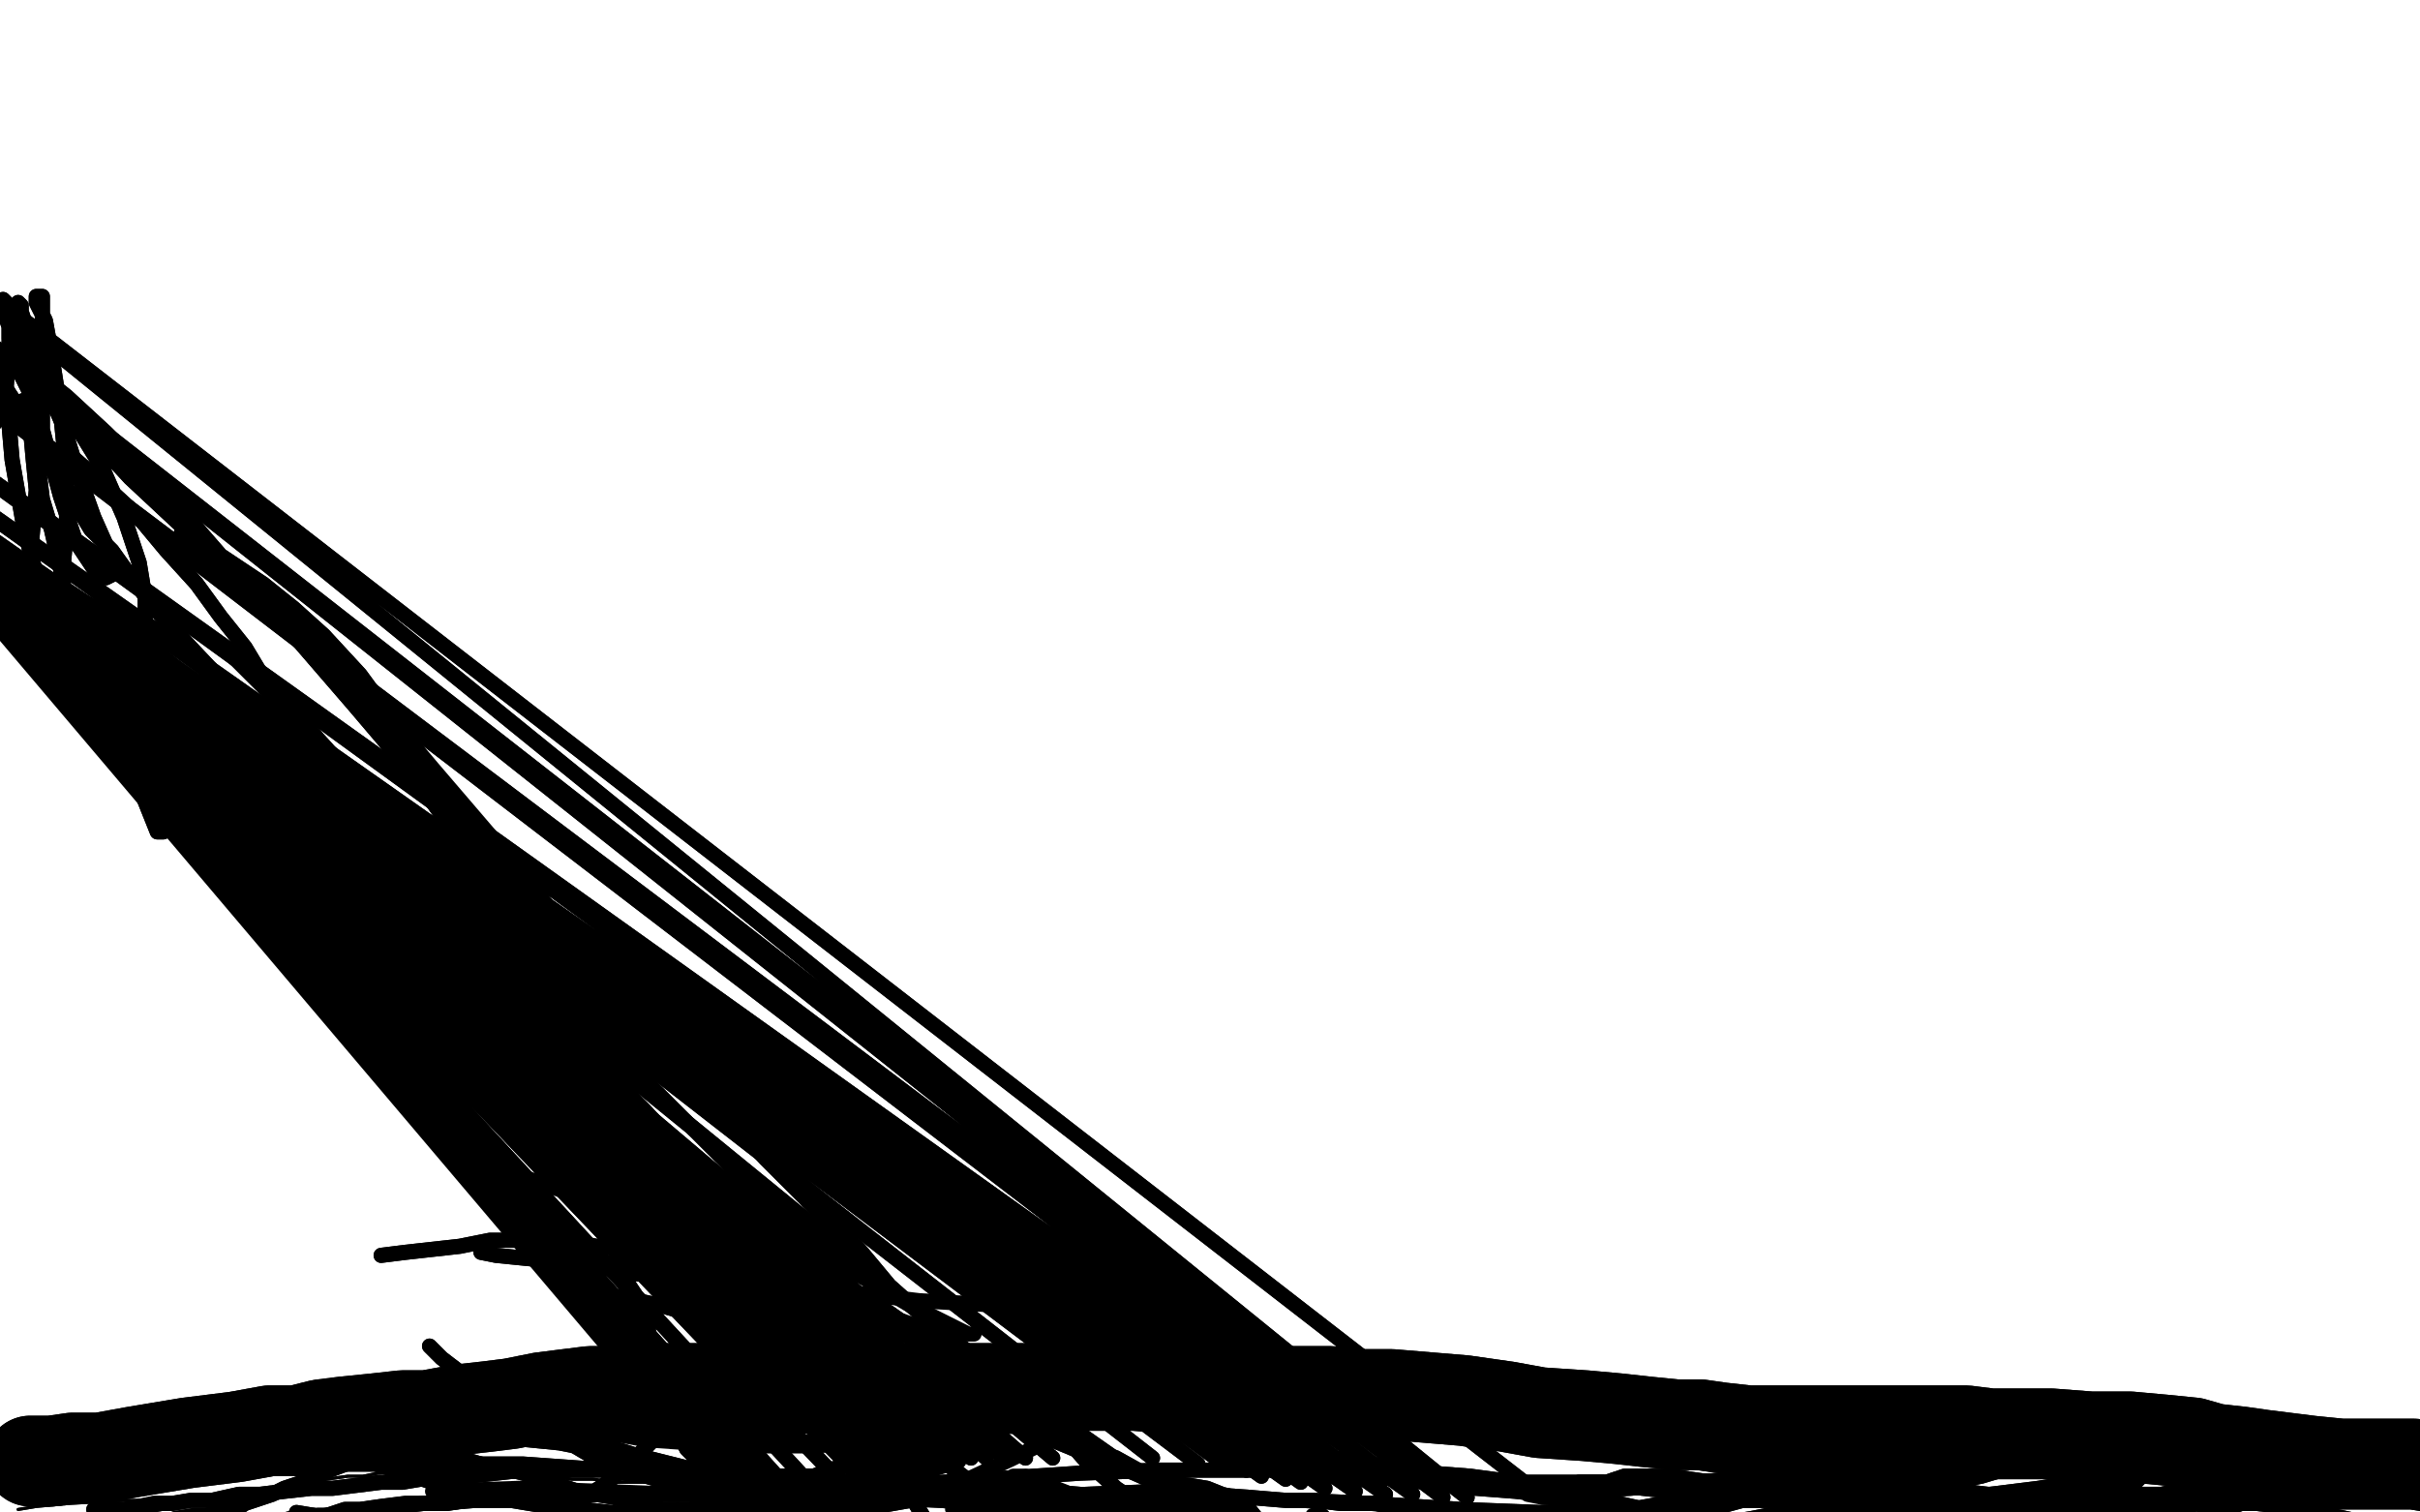 <?xml version="1.0" standalone="no"?>
<!DOCTYPE svg PUBLIC "-//W3C//DTD SVG 1.1//EN"
"http://www.w3.org/Graphics/SVG/1.1/DTD/svg11.dtd">

<svg width="800" height="500" version="1.1" xmlns="http://www.w3.org/2000/svg" xmlns:xlink="http://www.w3.org/1999/xlink" style="stroke-antialiasing: false"><desc>This SVG has been created on https://colorillo.com/</desc><rect x='0' y='0' width='800' height='500' style='fill: rgb(255,255,255); stroke-width:0' /><polyline points="10,483 17,483 17,483 24,482 24,482 33,482 33,482 44,480 44,480 62,477 62,477 78,475 78,475 89,473 89,473 98,473 106,471 114,470 124,469 133,468 141,468 152,466 161,465 169,464 179,462 187,461 195,460 205,460 211,459 219,459 226,459 233,459 240,459 246,459 251,459 257,459 262,459 268,459 274,459 281,459 287,459 294,459 302,459 309,459 318,459 331,459 341,459 352,458 364,458 375,458 388,459 400,460 411,460 420,460 430,460 440,460 448,461 460,461 472,462 484,463 498,465 509,467 524,468 535,469 544,470 554,471 562,471 569,472 578,473 585,473 593,473 602,473 609,473 617,473 626,473 634,473 641,473 650,473 658,474 667,474 678,474 691,475 704,475 715,476 725,477 732,479 741,480 748,481 756,482 764,483 774,484 781,484 789,484 798,484 804,485 811,486 816,486 823,487 829,488" style="fill: none; stroke: #000000; stroke-width: 30; stroke-linejoin: round; stroke-linecap: round; stroke-antialiasing: false; stroke-antialias: 0; opacity: 1.0"/>
<polyline points="10,483 17,483 17,483 24,482 24,482 33,482 33,482 44,480 44,480 62,477 62,477 78,475 78,475 89,473 98,473 106,471 114,470 124,469 133,468 141,468 152,466 161,465 169,464 179,462 187,461 195,460 205,460 211,459 219,459 226,459 233,459 240,459 246,459 251,459 257,459 262,459 268,459 274,459 281,459 287,459 294,459 302,459 309,459 318,459 331,459 341,459 352,458 364,458 375,458 388,459 400,460 411,460 420,460 430,460 440,460 448,461 460,461 472,462 484,463 498,465 509,467 524,468 535,469 544,470 554,471 562,471 569,472 578,473 585,473 593,473 602,473 609,473 617,473 626,473 634,473 641,473 650,473 658,474 667,474 678,474 691,475 704,475 715,476 725,477 732,479 741,480 748,481 756,482 764,483 774,484 781,484 789,484 798,484 804,485 811,486 816,486 823,487 829,488 834,490 838,490 839,490" style="fill: none; stroke: #000000; stroke-width: 30; stroke-linejoin: round; stroke-linecap: round; stroke-antialiasing: false; stroke-antialias: 0; opacity: 1.0"/>
<polyline points="6,499 12,498 12,498 23,497 23,497 41,496 41,496 58,496 58,496 73,494 73,494 84,493 84,493 94,492 94,492 102,490 108,489 115,488 120,488 125,487 132,486 139,486 147,486 154,486 160,486 165,486 171,487 177,488 182,488 189,489 196,489 203,490 211,490 219,490 228,490 238,490 249,490 259,490 272,490 285,491 299,492 315,492 330,493 343,494 357,495 371,497 383,499 395,501 408,503 422,505 438,508 451,510 463,510 473,511 479,512 484,512 488,511 492,510 496,509 499,508 505,507 510,507 518,506 524,506 529,506 535,505 540,505 547,504 555,503 567,503 580,503 593,505 604,506 613,507 622,507 627,508 632,508 635,508" style="fill: none; stroke: #000000; stroke-width: 1; stroke-linejoin: round; stroke-linecap: round; stroke-antialiasing: false; stroke-antialias: 0; opacity: 1.0"/>
<polyline points="6,499 12,498 12,498 23,497 23,497 41,496 41,496 58,496 58,496 73,494 73,494 84,493 84,493 94,492 102,490 108,489 115,488 120,488 125,487 132,486 139,486 147,486 154,486 160,486 165,486 171,487 177,488 182,488 189,489 196,489 203,490 211,490 219,490 228,490 238,490 249,490 259,490 272,490 285,491 299,492 315,492 330,493 343,494 357,495 371,497 383,499 395,501 408,503 422,505 438,508 451,510 463,510 473,511 479,512 484,512 488,511 492,510 496,509 499,508 505,507 510,507 518,506 524,506 529,506 535,505 540,505 547,504 555,503 567,503 580,503 593,505 604,506 613,507 622,507 627,508 632,508 635,508" style="fill: none; stroke: #000000; stroke-width: 1; stroke-linejoin: round; stroke-linecap: round; stroke-antialiasing: false; stroke-antialias: 0; opacity: 1.0"/>
<polyline points="104,484 118,484 118,484 143,484 143,484 173,484 173,484 201,486 201,486 225,487 225,487 248,488 248,488 266,488 266,488 283,490 300,491 314,493 331,495 349,497 366,500 380,503 391,505 397,506 400,506 402,506 403,506 402,506 399,506 393,505 384,503 363,499 335,496 308,494 287,492 267,490 254,489 247,488 243,488 240,488 238,490 237,490 238,491 239,492 246,492 267,492 297,491 327,489 357,487 383,486 408,486 432,486 452,488 471,490 488,492 501,493 510,494 515,494 518,494 520,495 521,495 522,495" style="fill: none; stroke: #000000; stroke-width: 5; stroke-linejoin: round; stroke-linecap: round; stroke-antialiasing: false; stroke-antialias: 0; opacity: 1.0"/>
<polyline points="104,484 118,484 118,484 143,484 143,484 173,484 173,484 201,486 201,486 225,487 225,487 248,488 248,488 266,488 283,490 300,491 314,493 331,495 349,497 366,500 380,503 391,505 397,506 400,506 402,506 403,506 402,506 399,506 393,505 384,503 363,499 335,496 308,494 287,492 267,490 254,489 247,488 243,488 240,488 238,490 237,490 238,491 239,492 246,492 267,492 297,491 327,489 357,487 383,486 408,486 432,486 452,488 471,490 488,492 501,493 510,494 515,494 518,494 520,495 521,495 522,495 520,495 518,495 516,495 510,495 505,494" style="fill: none; stroke: #000000; stroke-width: 5; stroke-linejoin: round; stroke-linecap: round; stroke-antialiasing: false; stroke-antialias: 0; opacity: 1.0"/>
<polyline points="214,488 234,491 234,491 262,494 262,494 290,495 290,495 311,496 311,496 333,498 333,498 357,499 357,499 380,501 380,501 401,502 423,503 441,505 458,506 477,507 492,509 505,509 518,510 529,510 544,513 565,516 587,519 610,523 635,526" style="fill: none; stroke: #000000; stroke-width: 5; stroke-linejoin: round; stroke-linecap: round; stroke-antialiasing: false; stroke-antialias: 0; opacity: 1.0"/>
<polyline points="214,488 234,491 234,491 262,494 262,494 290,495 290,495 311,496 311,496 333,498 333,498 357,499 357,499 380,501 401,502 423,503 441,505 458,506 477,507 492,509 505,509 518,510 529,510 544,513 565,516 587,519 610,523 635,526 658,531 686,535 689,535" style="fill: none; stroke: #000000; stroke-width: 5; stroke-linejoin: round; stroke-linecap: round; stroke-antialiasing: false; stroke-antialias: 0; opacity: 1.0"/>
<polyline points="315,499 334,496 334,496 359,494 359,494 383,493 383,493 399,494 399,494 413,495 413,495 425,496 425,496 435,496 435,496 443,497 449,497 455,497 459,498 464,499 469,499 475,500 482,501 488,501 495,501 503,502 510,503 518,504 529,505 542,507 552,508 561,509 568,509 575,509 582,509 589,509 595,509 602,509 606,509 610,509 615,510 619,510 624,511 630,512 634,514 639,515 646,516 651,516 658,517 666,517 674,517 681,517 690,516 697,515 709,513 722,511 734,510 742,509 748,508 753,508 760,508 770,509 776,509" style="fill: none; stroke: #000000; stroke-width: 5; stroke-linejoin: round; stroke-linecap: round; stroke-antialiasing: false; stroke-antialias: 0; opacity: 1.0"/>
<polyline points="315,499 334,496 334,496 359,494 359,494 383,493 383,493 399,494 399,494 413,495 413,495 425,496 425,496 435,496 443,497 449,497 455,497 459,498 464,499 469,499 475,500 482,501 488,501 495,501 503,502 510,503 518,504 529,505 542,507 552,508 561,509 568,509 575,509 582,509 589,509 595,509 602,509 606,509 610,509 615,510 619,510 624,511 630,512 634,514 639,515 646,516 651,516 658,517 666,517 674,517 681,517 690,516 697,515 709,513 722,511 734,510 742,509 748,508 753,508 760,508 770,509 776,509" style="fill: none; stroke: #000000; stroke-width: 5; stroke-linejoin: round; stroke-linecap: round; stroke-antialiasing: false; stroke-antialias: 0; opacity: 1.0"/>
<polyline points="430,496 453,497 453,497 483,499 483,499 509,500 509,500 525,499 525,499 539,499 539,499 550,497 550,497 559,497 559,497 569,496 578,496 587,496 598,495 607,496 618,496 630,496 645,497 662,497 678,497 696,497 712,497 728,497 746,497 762,499 780,503 798,508 814,513 827,516 834,518 839,520 841,520 843,520 844,520 846,520 847,519 848,518 850,518 851,517 853,517 855,516 858,516 864,516 869,515 877,514" style="fill: none; stroke: #000000; stroke-width: 5; stroke-linejoin: round; stroke-linecap: round; stroke-antialiasing: false; stroke-antialias: 0; opacity: 1.0"/>
<polyline points="430,496 453,497 453,497 483,499 483,499 509,500 509,500 525,499 525,499 539,499 539,499 550,497 550,497 559,497 569,496 578,496 587,496 598,495 607,496 618,496 630,496 645,497 662,497 678,497 696,497 712,497 728,497 746,497 762,499 780,503 798,508 814,513 827,516 834,518 839,520 841,520 843,520 844,520 846,520 847,519 848,518 850,518 851,517 853,517 855,516 858,516 864,516 869,515 877,514 886,514 895,513 907,512 926,512 943,512 967,511" style="fill: none; stroke: #000000; stroke-width: 5; stroke-linejoin: round; stroke-linecap: round; stroke-antialiasing: false; stroke-antialias: 0; opacity: 1.0"/>
<polyline points="609,485 592,484 592,484 566,482 566,482 542,481 542,481 527,479 527,479 510,477 510,477 492,475 492,475 475,472 475,472 456,469 443,467 429,466 418,464 407,462 398,462 387,462 375,462 362,464 347,466 330,470 313,475 300,479 290,482 281,484 274,486 269,488 264,488 262,489 259,490 257,490 255,490 253,490 251,490 250,490 249,490 247,490 246,490 245,491 244,491 242,492 241,492 240,492 238,493 238,494 236,494 235,494 234,496 232,496 231,497 230,498 229,499 227,499 225,499 223,499 221,499 219,499 216,498 209,497 203,495 191,493 182,490 173,487 165,485 159,484 152,482 145,482 137,481 131,481 124,482 117,483 109,486 100,490 94,492 90,494 84,496 81,497 78,499 72,500 68,501 64,501 58,502 55,503 52,503 49,503 46,503 43,503 40,503 38,503 37,503 35,503 33,503 32,503" style="fill: none; stroke: #000000; stroke-width: 5; stroke-linejoin: round; stroke-linecap: round; stroke-antialiasing: false; stroke-antialias: 0; opacity: 1.0"/>
<polyline points="609,485 592,484 592,484 566,482 566,482 542,481 542,481 527,479 527,479 510,477 510,477 492,475 492,475 475,472 456,469 443,467 429,466 418,464 407,462 398,462 387,462 375,462 362,464 347,466 330,470 313,475 300,479 290,482 281,484 274,486 269,488 264,488 262,489 259,490 257,490 255,490 253,490 251,490 250,490 249,490 247,490 246,490 245,491 244,491 242,492 241,492 240,492 238,493 238,494 236,494 235,494 234,496 232,496 231,497 230,498 229,499 227,499 225,499 223,499 221,499 219,499 216,498 209,497 203,495 191,493 182,490 173,487 165,485 159,484 152,482 145,482 137,481 131,481 124,482 117,483 109,486 100,490 94,492 90,494 84,496 81,497 78,499 72,500 68,501 64,501 58,502 55,503 52,503 49,503 46,503 43,503 40,503 38,503 37,503 35,503 33,503 32,503 31,503" style="fill: none; stroke: #000000; stroke-width: 5; stroke-linejoin: round; stroke-linecap: round; stroke-antialiasing: false; stroke-antialias: 0; opacity: 1.0"/>
<polyline points="98,500 104,501 104,501 119,503 119,503 150,508 150,508 178,511 178,511 204,512 204,512 227,512 227,512 243,511 243,511 252,510 257,509 260,507 264,506 272,503 284,499 301,496" style="fill: none; stroke: #000000; stroke-width: 5; stroke-linejoin: round; stroke-linecap: round; stroke-antialiasing: false; stroke-antialias: 0; opacity: 1.0"/>
<polyline points="98,500 104,501 104,501 119,503 119,503 150,508 150,508 178,511 178,511 204,512 204,512 227,512 227,512 243,511 252,510 257,509 260,507 264,506 272,503 284,499 301,496 318,494 328,493 336,492 345,493 357,494 374,496 391,497 412,498 413,499" style="fill: none; stroke: #000000; stroke-width: 5; stroke-linejoin: round; stroke-linecap: round; stroke-antialiasing: false; stroke-antialias: 0; opacity: 1.0"/>
<polyline points="301,496 318,494 328,493 336,492 345,493 357,494 374,496 391,497" style="fill: none; stroke: #000000; stroke-width: 5; stroke-linejoin: round; stroke-linecap: round; stroke-antialiasing: false; stroke-antialias: 0; opacity: 1.0"/>
<polyline points="92,503 100,501 100,501 107,501 107,501 116,500 116,500 123,499 123,499 132,498 132,498 140,497 140,497 148,497 148,497 154,496 158,496 162,496 165,496 167,495 170,495 173,495 177,494 182,494 186,494 191,494 195,494 199,494 203,494 207,494 212,494 216,494 219,494 223,494 227,494 232,494 236,494 240,494 244,494 249,495 253,496 258,496 263,497 269,498 276,499 284,502 296,505 313,507 334,506 354,504" style="fill: none; stroke: #000000; stroke-width: 5; stroke-linejoin: round; stroke-linecap: round; stroke-antialiasing: false; stroke-antialias: 0; opacity: 1.0"/>
<polyline points="92,503 100,501 100,501 107,501 107,501 116,500 116,500 123,499 123,499 132,498 132,498 140,497 140,497 148,497 154,496 158,496 162,496 165,496 167,495 170,495 173,495 177,494 182,494 186,494 191,494 195,494 199,494 203,494 207,494 212,494 216,494 219,494 223,494 227,494 232,494 236,494 240,494 244,494 249,495 253,496 258,496 263,497 269,498 276,499 284,502 296,505 313,507 334,506 354,504 372,501 393,499 394,499" style="fill: none; stroke: #000000; stroke-width: 5; stroke-linejoin: round; stroke-linecap: round; stroke-antialiasing: false; stroke-antialias: 0; opacity: 1.0"/>
<polyline points="116,513 103,513 103,513 74,514 74,514 42,515 42,515 20,516 20,516 5,516 5,516 -5,516 -5,516 -11,515 -11,515 -14,514 -16,514 -18,513 -18,512 -19,512 -17,512 -16,512 -15,512 -14,512 -12,512 -8,512 -3,512 7,512 25,511 42,510 57,509 72,507 83,505 89,505 94,504 97,503 100,503 102,502 105,501 108,501 111,500 114,499 119,499 126,498 134,497 145,497 157,496 166,496 175,496 184,495 191,494 201,494 209,494 216,494 223,494 228,494 233,494 240,494 246,495 251,496" style="fill: none; stroke: #000000; stroke-width: 5; stroke-linejoin: round; stroke-linecap: round; stroke-antialiasing: false; stroke-antialias: 0; opacity: 1.0"/>
<polyline points="116,513 103,513 103,513 74,514 74,514 42,515 42,515 20,516 20,516 5,516 5,516 -5,516 -5,516 -11,515 -14,514 -16,514 -18,513 -18,512 -19,512 -17,512 -16,512 -15,512 -14,512 -12,512 -8,512 -3,512 7,512 25,511 42,510 57,509 72,507 83,505 89,505 94,504 97,503 100,503 102,502 105,501 108,501 111,500 114,499 119,499 126,498 134,497 145,497 157,496 166,496 175,496 184,495 191,494 201,494 209,494 216,494 223,494 228,494 233,494 240,494 246,495 251,496" style="fill: none; stroke: #000000; stroke-width: 5; stroke-linejoin: round; stroke-linecap: round; stroke-antialiasing: false; stroke-antialias: 0; opacity: 1.0"/>
<polyline points="143,493 172,492 172,492 224,494 224,494" style="fill: none; stroke: #000000; stroke-width: 5; stroke-linejoin: round; stroke-linecap: round; stroke-antialiasing: false; stroke-antialias: 0; opacity: 1.0"/>
<polyline points="707,496 700,497 700,497 693,498 693,498 681,500 681,500 665,502 665,502 648,504 648,504 632,506 632,506 619,507 619,507 607,508 596,507 583,507 572,505 557,502 544,499 535,497 527,496 524,494 522,493 520,492 520,491 522,490 524,490 530,490 543,492 562,494 585,496 607,499 625,500 642,503 656,505 669,506 678,507 687,507 697,507 707,506 717,505 724,503 730,501 734,500 738,498 744,496 750,494" style="fill: none; stroke: #000000; stroke-width: 5; stroke-linejoin: round; stroke-linecap: round; stroke-antialiasing: false; stroke-antialias: 0; opacity: 1.0"/>
<polyline points="707,496 700,497 700,497 693,498 693,498 681,500 681,500 665,502 665,502 648,504 648,504 632,506 632,506 619,507 607,508 596,507 583,507 572,505 557,502 544,499 535,497 527,496 524,494 522,493 520,492 520,491 522,490 524,490 530,490 543,492 562,494 585,496 607,499 625,500 642,503 656,505 669,506 678,507 687,507 697,507 707,506 717,505 724,503 730,501 734,500 738,498 744,496 750,494 755,494 759,494 761,494" style="fill: none; stroke: #000000; stroke-width: 5; stroke-linejoin: round; stroke-linecap: round; stroke-antialiasing: false; stroke-antialias: 0; opacity: 1.0"/>
<polyline points="655,504 662,504 662,504 671,503 671,503 683,503 683,503 697,502 697,502 705,501 705,501 712,500 712,500 718,499 718,499" style="fill: none; stroke: #000000; stroke-width: 5; stroke-linejoin: round; stroke-linecap: round; stroke-antialiasing: false; stroke-antialias: 0; opacity: 1.0"/>
<polyline points="655,504 662,504 662,504 671,503 671,503 683,503 683,503 697,502 697,502 705,501 705,501 712,500 712,500 718,499 721,499 724,498 726,497 728,496 730,495" style="fill: none; stroke: #000000; stroke-width: 5; stroke-linejoin: round; stroke-linecap: round; stroke-antialiasing: false; stroke-antialias: 0; opacity: 1.0"/>
<polyline points="642,499 652,498 652,498 663,496 663,496 678,494 678,494 687,493 687,493 694,492 694,492 699,490 699,490 703,490 703,490 706,488 708,488 710,487 712,487 713,487 714,487" style="fill: none; stroke: #000000; stroke-width: 5; stroke-linejoin: round; stroke-linecap: round; stroke-antialiasing: false; stroke-antialias: 0; opacity: 1.0"/>
<polyline points="642,499 652,498 652,498 663,496 663,496 678,494 678,494 687,493 687,493 694,492 694,492 699,490 699,490 703,490 706,488 708,488 710,487 712,487 713,487 714,487" style="fill: none; stroke: #000000; stroke-width: 5; stroke-linejoin: round; stroke-linecap: round; stroke-antialiasing: false; stroke-antialias: 0; opacity: 1.0"/>
<polyline points="630,501 641,501 641,501 666,502 666,502 688,503 688,503 703,502 703,502 714,502 714,502 720,502 720,502 726,503 726,503" style="fill: none; stroke: #000000; stroke-width: 5; stroke-linejoin: round; stroke-linecap: round; stroke-antialiasing: false; stroke-antialias: 0; opacity: 1.0"/>
<polyline points="630,501 641,501 641,501 666,502 666,502 688,503 688,503 703,502 703,502 714,502 714,502 720,502 720,502 726,503 732,503 736,503 738,503 740,503 742,504 742,505" style="fill: none; stroke: #000000; stroke-width: 5; stroke-linejoin: round; stroke-linecap: round; stroke-antialiasing: false; stroke-antialias: 0; opacity: 1.0"/>
<polyline points="615,497 622,497 622,497 630,497 630,497 639,497 639,497 649,496 649,496 667,496 667,496 688,494 688,494 707,494 707,494 726,494 737,494 746,493 751,492 755,492 757,492 759,492 760,492 761,492 759,493 757,494 755,494 752,494 746,494 733,494 716,494 694,494 675,494 660,494 642,494 629,494 617,493 604,493 593,492 583,492 574,491 566,490 559,489 553,488 549,488 545,488 542,488 540,488 537,488 534,489 531,490 527,490 524,490 518,490 512,490 501,490 486,488 473,487 461,486 454,484 447,483 441,482 436,481 431,479 427,478 423,477 419,475 415,474 412,473 407,471 401,470 397,469 392,468 386,466 378,465 366,464" style="fill: none; stroke: #000000; stroke-width: 5; stroke-linejoin: round; stroke-linecap: round; stroke-antialiasing: false; stroke-antialias: 0; opacity: 1.0"/>
<polyline points="615,497 622,497 622,497 630,497 630,497 639,497 639,497 649,496 649,496 667,496 667,496 688,494 688,494 707,494 726,494 737,494 746,493 751,492 755,492 757,492 759,492 760,492 761,492 759,493 757,494 755,494 752,494 746,494 733,494 716,494 694,494 675,494 660,494 642,494 629,494 617,493 604,493 593,492 583,492 574,491 566,490 559,489 553,488 549,488 545,488 542,488 540,488 537,488 534,489 531,490 527,490 524,490 518,490 512,490 501,490 486,488 473,487 461,486 454,484 447,483 441,482 436,481 431,479 427,478 423,477 419,475 415,474 412,473 407,471 401,470 397,469 392,468 386,466 378,465 366,464 352,465 344,468 341,469" style="fill: none; stroke: #000000; stroke-width: 5; stroke-linejoin: round; stroke-linecap: round; stroke-antialiasing: false; stroke-antialias: 0; opacity: 1.0"/>
<polyline points="587,496 600,500 600,500 615,505 615,505 632,510 632,510 644,513 644,513 654,514 654,514 663,515 663,515 668,515 668,515 672,514 675,513 678,512 680,511 683,510 685,509 687,507 689,506 690,505 690,503 689,502 688,501 684,499 675,496 657,494 633,491 613,489 600,488 591,488 585,488 582,488 580,489 578,490 577,490 577,491 577,492 578,492 581,491 590,488 607,482 629,474 649,469 665,467 680,468 690,469 695,471 697,473 699,473 699,474 699,475 693,477 686,479 675,482 655,488 635,492 613,496 589,500 574,503 565,505 563,506 562,506 567,504 585,501 613,497 638,496 658,494 674,492 686,490 695,489 703,488 706,488 708,488 706,490 701,492 693,494 676,497 650,503 630,506 618,508 609,509 606,509 604,509 602,509 604,509 612,510 632,510 659,507 686,501 706,496 719,493 727,490 729,488 730,487 729,486 728,486 725,485 716,484 698,484 675,484 650,486 627,488 607,491 589,494 576,496 565,499 556,501 547,503 537,505 527,505 516,505 508,505 497,505 484,505 473,505 463,504 456,504 451,504 446,504 443,503 440,503 438,502 437,501 436,501" style="fill: none; stroke: #000000; stroke-width: 5; stroke-linejoin: round; stroke-linecap: round; stroke-antialiasing: false; stroke-antialias: 0; opacity: 1.0"/>
<polyline points="587,496 600,500 600,500 615,505 615,505 632,510 632,510 644,513 644,513 654,514 654,514 663,515 663,515 668,515 672,514 675,513 678,512 680,511 683,510 685,509 687,507 689,506 690,505 690,503 689,502 688,501 684,499 675,496 657,494 633,491 613,489 600,488 591,488 585,488 582,488 580,489 578,490 577,490 577,491 577,492 578,492 581,491 590,488 607,482 629,474 649,469 665,467 680,468 690,469 695,471 697,473 699,473 699,474 699,475 693,477 686,479 675,482 655,488 635,492 613,496 589,500 574,503 565,505 563,506 562,506 567,504 585,501 613,497 638,496 658,494 674,492 686,490 695,489 703,488 706,488 708,488 706,490 701,492 693,494 676,497 650,503 630,506 618,508 609,509 606,509 604,509 602,509 604,509 612,510 632,510 659,507 686,501 706,496 719,493 727,490 729,488 730,487 729,486 728,486 725,485 716,484 698,484 675,484 650,486 627,488 607,491 589,494 576,496 565,499 556,501 547,503 537,505 527,505 516,505 508,505 497,505 484,505 473,505 463,504 456,504 451,504 446,504 443,503 440,503 438,502 437,501 436,501 435,501 434,501" style="fill: none; stroke: #000000; stroke-width: 5; stroke-linejoin: round; stroke-linecap: round; stroke-antialiasing: false; stroke-antialias: 0; opacity: 1.0"/>
<polyline points="602,489 594,489 594,489 592,489 592,489 588,489 588,489 582,489 582,489 573,489 573,489 559,490 559,490 539,492 539,492 521,493 516,493 509,494 -50,61 485,495 -50,77 477,495 -50,98 467,494 -50,125 458,494 -50,137 448,493 -50,145 438,492 -50,148 430,490 -50,149 425,489 -50,150 417,488 -50,149 412,486 -50,149 406,485 -50,148 396,484 -50,147 381,482 -50,146 363,482 -50,145 348,482 -50,145 339,482 -50,144 332,482 -50,143 326,482 -50,143 321,482 -50,143 315,483 -50,143 308,484 -50,143 303,484 -50,143 299,485 -50,143 296,486 -50,145 292,486 -50,145 290,487 -50,145 287,488 -50,146 284,488 -50,147 278,490 -50,147 270,493 -50,148 264,496 -50,149 259,498 -50,149" style="fill: none; stroke: #000000; stroke-width: 5; stroke-linejoin: round; stroke-linecap: round; stroke-antialiasing: false; stroke-antialias: 0; opacity: 1.0"/>
<polyline points="602,489 594,489 594,489 592,489 592,489 588,489 588,489 582,489 582,489 573,489 573,489 559,490 559,490 539,492 521,493 516,493 509,494 -50,61 485,495 -50,77 477,495 -50,98 467,494 -50,125 458,494 -50,137 448,493 -50,145 438,492 -50,148 430,490 -50,149 425,489 -50,150 417,488 -50,149 412,486 -50,149 406,485 -50,148 396,484 -50,147 381,482 -50,146 363,482 -50,145 348,482 -50,145 339,482 -50,144 332,482 -50,143 326,482 -50,143 321,482 -50,143 315,483 -50,143 308,484 -50,143 303,484 -50,143 299,485 -50,143 296,486 -50,145 292,486 -50,145 290,487 -50,145 287,488 -50,146 284,488 -50,147 278,490 -50,147 270,493 -50,148 264,496 -50,149 259,498 -50,149 255,500 -50,149 253,501 -50,149 252,502 -50,149 251,503 -50,149 250,503 -50,149" style="fill: none; stroke: #000000; stroke-width: 5; stroke-linejoin: round; stroke-linecap: round; stroke-antialiasing: false; stroke-antialias: 0; opacity: 1.0"/>
<polyline points="274,405 268,413 268,413 263,419 263,419 256,429 256,429 249,439 249,439 243,447 243,447 237,455 237,455 229,464 229,464 221,471 210,482 201,490 192,496 185,501 181,504 178,507" style="fill: none; stroke: #000000; stroke-width: 5; stroke-linejoin: round; stroke-linecap: round; stroke-antialiasing: false; stroke-antialias: 0; opacity: 1.0"/>
<polyline points="274,405 268,413 268,413 263,419 263,419 256,429 256,429 249,439 249,439 243,447 243,447 237,455 237,455 229,464 221,471 210,482 201,490 192,496 185,501 181,504 178,507 173,509 169,513 164,518 160,522 160,523" style="fill: none; stroke: #000000; stroke-width: 5; stroke-linejoin: round; stroke-linecap: round; stroke-antialiasing: false; stroke-antialias: 0; opacity: 1.0"/>
<polyline points="164,337 168,342 168,342 171,347 171,347 176,354 176,354 180,363 180,363 184,373 184,373 188,381 188,381 191,389 191,389 195,396 198,402 201,408 203,413 206,419 208,425 210,428 212,434 214,438 215,443 216,447 217,453 218,456 219,462 221,466 223,470 225,475 227,479 230,482 233,487 237,493" style="fill: none; stroke: #000000; stroke-width: 5; stroke-linejoin: round; stroke-linecap: round; stroke-antialiasing: false; stroke-antialias: 0; opacity: 1.0"/>
<polyline points="164,337 168,342 168,342 171,347 171,347 176,354 176,354 180,363 180,363 184,373 184,373 188,381 188,381 191,389 195,396 198,402 201,408 203,413 206,419 208,425 210,428 212,434 214,438 215,443 216,447 217,453 218,456 219,462 221,466 223,470 225,475 227,479 230,482 233,487 237,493 243,499 251,509 263,522" style="fill: none; stroke: #000000; stroke-width: 5; stroke-linejoin: round; stroke-linecap: round; stroke-antialiasing: false; stroke-antialias: 0; opacity: 1.0"/>
<polyline points="214,393 219,394 219,394 227,396 227,396 238,402 238,402 248,408 248,408 255,413 255,413 261,420 261,420 265,425 265,425 268,430 272,437 274,443 277,449 280,457 283,464 287,471 291,479 294,485 298,492 302,496 305,501 308,505 311,509 315,513 319,517 322,521 326,524 328,527 330,529" style="fill: none; stroke: #000000; stroke-width: 5; stroke-linejoin: round; stroke-linecap: round; stroke-antialiasing: false; stroke-antialias: 0; opacity: 1.0"/>
<polyline points="214,393 219,394 219,394 227,396 227,396 238,402 238,402 248,408 248,408 255,413 255,413 261,420 261,420 265,425 268,430 272,437 274,443 277,449 280,457 283,464 287,471 291,479 294,485 298,492 302,496 305,501 308,505 311,509 315,513 319,517 322,521 326,524 328,527 330,529 332,531 333,533 335,533" style="fill: none; stroke: #000000; stroke-width: 5; stroke-linejoin: round; stroke-linecap: round; stroke-antialiasing: false; stroke-antialias: 0; opacity: 1.0"/>
<polyline points="201,428 211,430 211,430 220,432 220,432 234,436 234,436 244,441 244,441 255,445 255,445 267,452 267,452 276,458 276,458 287,465 296,472 305,479 313,484 321,490 328,494 333,498 337,501 341,504 344,506 346,507 348,509 349,509 350,510 351,510 352,511 352,512 354,512 355,512 356,512 357,512 358,512 360,512 361,512 362,512 363,512 364,512 365,512 366,512 367,512 369,512 370,512 371,512 372,512 373,512 374,512 375,512 376,512 378,512 379,512 380,512 381,512 382,512 383,512 384,512 385,512 386,512 387,512 387,511 387,510" style="fill: none; stroke: #000000; stroke-width: 5; stroke-linejoin: round; stroke-linecap: round; stroke-antialiasing: false; stroke-antialias: 0; opacity: 1.0"/>
<polyline points="201,428 211,430 211,430 220,432 220,432 234,436 234,436 244,441 244,441 255,445 255,445 267,452 267,452 276,458 287,465 296,472 305,479 313,484 321,490 328,494 333,498 337,501 341,504 344,506 346,507 348,509 349,509 350,510 351,510 352,511 352,512 354,512 355,512 356,512 357,512 358,512 360,512 361,512 362,512 363,512 364,512 365,512 366,512 367,512 369,512 370,512 371,512 372,512 373,512 374,512 375,512 376,512 378,512 379,512 380,512 381,512 382,512 383,512 384,512 385,512 386,512 387,512 387,511 387,510 388,510 390,510 394,511 406,513 430,517" style="fill: none; stroke: #000000; stroke-width: 5; stroke-linejoin: round; stroke-linecap: round; stroke-antialiasing: false; stroke-antialias: 0; opacity: 1.0"/>
<polyline points="232,417 239,419 239,419 248,421 248,421 260,426 260,426 275,433 275,433 287,440 287,440 295,444 295,444 302,450 302,450 307,453 313,456 318,459 324,462 332,466 343,471 358,478 371,484 385,490 393,491 399,492 404,494 408,495 413,499 417,504 421,507 421,510 413,509 392,497 367,481 347,467 331,457 317,449 303,443 290,437 276,429 262,420 248,410 236,400 225,391 218,384 211,378 205,372 201,368 197,363 193,359 190,356 188,353 187,351 186,349 185,348 185,346 187,347 189,349 191,352 195,357 204,364 215,374 227,384 238,393 248,402 258,409 266,415 276,423 286,429 294,434 304,441 312,447 320,451 326,456 332,460 337,464 342,467 348,471 357,477 369,482 378,487 382,490 385,491 386,492 387,492 386,492 384,491 375,487 355,479 331,469 313,462" style="fill: none; stroke: #000000; stroke-width: 5; stroke-linejoin: round; stroke-linecap: round; stroke-antialiasing: false; stroke-antialias: 0; opacity: 1.0"/>
<polyline points="232,417 239,419 239,419 248,421 248,421 260,426 260,426 275,433 275,433 287,440 287,440 295,444 295,444 302,450 307,453 313,456 318,459 324,462 332,466 343,471 358,478 371,484 385,490 393,491 399,492 404,494 408,495 413,499 417,504 421,507 421,510 413,509 392,497 367,481 347,467 331,457 317,449 303,443 290,437 276,429 262,420 248,410 236,400 225,391 218,384 211,378 205,372 201,368 197,363 193,359 190,356 188,353 187,351 186,349 185,348 185,346 187,347 189,349 191,352 195,357 204,364 215,374 227,384 238,393 248,402 258,409 266,415 276,423 286,429 294,434 304,441 312,447 320,451 326,456 332,460 337,464 342,467 348,471 357,477 369,482 378,487 382,490 385,491 386,492 387,492 386,492 384,491 375,487 355,479 331,469 313,462 299,456 289,451 279,444 263,429 262,429" style="fill: none; stroke: #000000; stroke-width: 5; stroke-linejoin: round; stroke-linecap: round; stroke-antialiasing: false; stroke-antialias: 0; opacity: 1.0"/>
<polyline points="226,357 231,362 237,367 244,373 253,383 264,394 274,404 284,413 294,425 303,433 311,441 320,448 327,454 335,462 343,469 352,475 359,483 369,492 375,496 381,499 384,503 387,505 389,506 391,507 393,509 394,510 395,510 395,511 387,510 375,507 360,503 346,499 336,497 326,496 313,494 300,494 291,494 283,494 277,494 272,493 266,492 261,492 255,490 249,490 244,489 237,489 231,489 223,488 216,488 206,487 199,486 190,486 181,486 173,486 164,487 155,488 148,488 139,489 133,490 126,490 118,491 110,492 103,492 94,493 86,494 79,494 70,496 63,496 57,497 51,497 46,498 41,499 38,499 35,499 33,499 32,499 31,499 34,499 38,500 46,501 57,503 71,505 84,509 98,512 108,514 119,516 128,519 135,520 143,521 150,522 158,524 170,525 186,526 203,528 219,529 234,528 246,527 258,527 270,526 281,525 295,524 311,523 326,521 341,518 354,516 365,514 373,512 378,510 380,509 380,507" style="fill: none; stroke: #000000; stroke-width: 5; stroke-linejoin: round; stroke-linecap: round; stroke-antialiasing: false; stroke-antialias: 0; opacity: 1.0"/>
<polyline points="231,362 237,367 244,373 253,383 264,394 274,404 284,413 294,425 303,433 311,441 320,448 327,454 335,462 343,469 352,475 359,483 369,492 375,496 381,499 384,503 387,505 389,506 391,507 393,509 394,510 395,510 395,511 387,510 375,507 360,503 346,499 336,497 326,496 313,494 300,494 291,494 283,494 277,494 272,493 266,492 261,492 255,490 249,490 244,489 237,489 231,489 223,488 216,488 206,487 199,486 190,486 181,486 173,486 164,487 155,488 148,488 139,489 133,490 126,490 118,491 110,492 103,492 94,493 86,494 79,494 70,496 63,496 57,497 51,497 46,498 41,499 38,499 35,499 33,499 32,499 31,499 34,499 38,500 46,501 57,503 71,505 84,509 98,512 108,514 119,516 128,519 135,520 143,521 150,522 158,524 170,525 186,526 203,528 219,529 234,528 246,527 258,527 270,526 281,525 295,524 311,523 326,521 341,518 354,516 365,514 373,512 378,510 380,509 380,507 369,500 339,488 335,488" style="fill: none; stroke: #000000; stroke-width: 5; stroke-linejoin: round; stroke-linecap: round; stroke-antialiasing: false; stroke-antialias: 0; opacity: 1.0"/>
<polyline points="85,467 94,471 94,471 100,474 100,474 109,479 109,479 121,483 121,483 137,488 137,488 154,494 154,494 169,496 169,496 181,498 193,499 202,500 210,501 219,500 228,500 236,499 246,499 255,498 264,497 275,495 285,494 292,491 299,488 303,486 306,484 308,482 309,481 311,479 311,478 312,477" style="fill: none; stroke: #000000; stroke-width: 5; stroke-linejoin: round; stroke-linecap: round; stroke-antialiasing: false; stroke-antialias: 0; opacity: 1.0"/>
<polyline points="85,467 94,471 94,471 100,474 100,474 109,479 109,479 121,483 121,483 137,488 137,488 154,494 154,494 169,496 181,498 193,499 202,500 210,501 219,500 228,500 236,499 246,499 255,498 264,497 275,495 285,494 292,491 299,488 303,486 306,484 308,482 309,481 311,479 311,478 312,477 311,475 311,474" style="fill: none; stroke: #000000; stroke-width: 5; stroke-linejoin: round; stroke-linecap: round; stroke-antialiasing: false; stroke-antialias: 0; opacity: 1.0"/>
<polyline points="137,475 145,475 145,475 153,475 153,475 164,475 164,475 175,476 175,476 185,477 185,477 195,479 195,479 203,481 203,481 211,482 219,485 229,488 239,490 247,492 255,494 263,494 268,496 272,496 275,497 279,497 281,497 284,497 286,497" style="fill: none; stroke: #000000; stroke-width: 5; stroke-linejoin: round; stroke-linecap: round; stroke-antialiasing: false; stroke-antialias: 0; opacity: 1.0"/>
<polyline points="137,475 145,475 145,475 153,475 153,475 164,475 164,475 175,476 175,476 185,477 185,477 195,479 195,479 203,481 211,482 219,485 229,488 239,490 247,492 255,494 263,494 268,496 272,496 275,497 279,497 281,497 284,497 286,497 288,497 290,497 291,496" style="fill: none; stroke: #000000; stroke-width: 5; stroke-linejoin: round; stroke-linecap: round; stroke-antialiasing: false; stroke-antialias: 0; opacity: 1.0"/>
<polyline points="142,462 154,466 154,466 168,469 168,469 182,473 182,473 194,476 194,476 210,481 210,481 226,485 226,485 247,489 247,489" style="fill: none; stroke: #000000; stroke-width: 5; stroke-linejoin: round; stroke-linecap: round; stroke-antialiasing: false; stroke-antialias: 0; opacity: 1.0"/>
<polyline points="142,462 154,466 154,466 168,469 168,469 182,473 182,473 194,476 194,476 210,481 210,481 226,485 226,485 247,489 268,492 284,491 298,489 317,483 316,484" style="fill: none; stroke: #000000; stroke-width: 5; stroke-linejoin: round; stroke-linecap: round; stroke-antialiasing: false; stroke-antialias: 0; opacity: 1.0"/>
<polyline points="142,463 153,466 153,466 180,470 180,470 214,476 214,476 243,478 243,478 269,478 269,478 296,476 296,476 298,476 298,476" style="fill: none; stroke: #000000; stroke-width: 5; stroke-linejoin: round; stroke-linecap: round; stroke-antialiasing: false; stroke-antialias: 0; opacity: 1.0"/>
<polyline points="156,459 177,464 177,464 210,470 210,470 241,475 241,475 270,477 270,477 292,479 292,479 307,479 307,479 317,479 317,479" style="fill: none; stroke: #000000; stroke-width: 5; stroke-linejoin: round; stroke-linecap: round; stroke-antialiasing: false; stroke-antialias: 0; opacity: 1.0"/>
<polyline points="156,459 177,464 177,464 210,470 210,470 241,475 241,475 270,477 270,477 292,479 292,479 307,479 307,479 317,479 323,479 327,479" style="fill: none; stroke: #000000; stroke-width: 5; stroke-linejoin: round; stroke-linecap: round; stroke-antialiasing: false; stroke-antialias: 0; opacity: 1.0"/>
<polyline points="142,445 146,449 146,449 163,462 163,462 200,484 200,484 234,494 234,494 266,499 266,499 295,496 295,496 320,489 320,489" style="fill: none; stroke: #000000; stroke-width: 5; stroke-linejoin: round; stroke-linecap: round; stroke-antialiasing: false; stroke-antialias: 0; opacity: 1.0"/>
<polyline points="142,445 146,449 146,449 163,462 163,462 200,484 200,484 234,494 234,494 266,499 266,499 295,496 295,496 320,489 335,482 351,474 350,475" style="fill: none; stroke: #000000; stroke-width: 5; stroke-linejoin: round; stroke-linecap: round; stroke-antialiasing: false; stroke-antialias: 0; opacity: 1.0"/>
<polyline points="126,415 134,414 134,414 143,413 143,413 152,412 152,412 162,410 162,410 172,410 172,410 180,410 180,410 190,411 190,411" style="fill: none; stroke: #000000; stroke-width: 5; stroke-linejoin: round; stroke-linecap: round; stroke-antialiasing: false; stroke-antialias: 0; opacity: 1.0"/>
<polyline points="126,415 134,414 134,414 143,413 143,413 152,412 152,412 162,410 162,410 172,410 172,410 180,410 180,410 190,411 206,413 226,417 253,423 279,427 304,430 339,432" style="fill: none; stroke: #000000; stroke-width: 5; stroke-linejoin: round; stroke-linecap: round; stroke-antialiasing: false; stroke-antialias: 0; opacity: 1.0"/>
<polyline points="159,414 164,415 164,415 174,416 174,416 193,418 193,418 210,421 210,421 223,423 223,423 238,427 238,427 253,430 267,434 281,437 293,440 301,441 305,441 307,441" style="fill: none; stroke: #000000; stroke-width: 5; stroke-linejoin: round; stroke-linecap: round; stroke-antialiasing: false; stroke-antialias: 0; opacity: 1.0"/>
<polyline points="159,414 164,415 164,415 174,416 174,416 193,418 193,418 210,421 210,421 223,423 223,423 238,427 253,430 267,434 281,437 293,440 301,441 305,441 307,441 302,438 279,430" style="fill: none; stroke: #000000; stroke-width: 5; stroke-linejoin: round; stroke-linecap: round; stroke-antialiasing: false; stroke-antialias: 0; opacity: 1.0"/>
<polyline points="158,384 167,387 167,387 190,395 190,395 224,406 224,406 227,408 227,408" style="fill: none; stroke: #000000; stroke-width: 5; stroke-linejoin: round; stroke-linecap: round; stroke-antialiasing: false; stroke-antialias: 0; opacity: 1.0"/>
<polyline points="152,307 163,315 163,315 176,324 176,324 188,335 188,335 196,342 196,342 204,348 204,348 209,353 209,353 214,358 214,358 219,363 224,368 230,374 236,380 242,386 248,392 256,399" style="fill: none; stroke: #000000; stroke-width: 5; stroke-linejoin: round; stroke-linecap: round; stroke-antialiasing: false; stroke-antialias: 0; opacity: 1.0"/>
<polyline points="152,307 163,315 163,315 176,324 176,324 188,335 188,335 196,342 196,342 204,348 204,348 209,353 209,353 214,358 219,363 224,368 230,374 236,380 242,386 248,392 256,399 268,409 283,421 300,431 320,441 322,441" style="fill: none; stroke: #000000; stroke-width: 5; stroke-linejoin: round; stroke-linecap: round; stroke-antialiasing: false; stroke-antialias: 0; opacity: 1.0"/>
<polyline points="55,201 60,204 60,204 63,206 63,206 68,210 68,210 76,216 76,216 85,225 85,225 94,234 94,234 104,246 104,246 110,254 117,262 124,274 133,287 142,300 153,316 164,331" style="fill: none; stroke: #000000; stroke-width: 5; stroke-linejoin: round; stroke-linecap: round; stroke-antialiasing: false; stroke-antialias: 0; opacity: 1.0"/>
<polyline points="55,201 60,204 60,204 63,206 63,206 68,210 68,210 76,216 76,216 85,225 85,225 94,234 94,234 104,246 110,254 117,262 124,274 133,287 142,300 153,316 164,331 174,345 184,358 189,365 192,369 195,372 198,374 198,375" style="fill: none; stroke: #000000; stroke-width: 5; stroke-linejoin: round; stroke-linecap: round; stroke-antialiasing: false; stroke-antialias: 0; opacity: 1.0"/>
<polyline points="9,187 19,193 19,193 28,199 28,199 40,206 40,206 50,214 50,214 61,223 61,223 72,232 72,232 84,243 84,243 94,253 104,263 116,275 126,287 134,296 141,304 146,309 150,313 155,318 160,321 167,326 177,334 187,343 200,354 213,367 224,379 233,387 242,395 247,399 251,402 256,406" style="fill: none; stroke: #000000; stroke-width: 5; stroke-linejoin: round; stroke-linecap: round; stroke-antialiasing: false; stroke-antialias: 0; opacity: 1.0"/>
<polyline points="9,187 19,193 19,193 28,199 28,199 40,206 40,206 50,214 50,214 61,223 61,223 72,232 72,232 84,243 94,253 104,263 116,275 126,287 134,296 141,304 146,309 150,313 155,318 160,321 167,326 177,334 187,343 200,354 213,367 224,379 233,387 242,395 247,399 251,402 256,406 262,413 275,423 297,441" style="fill: none; stroke: #000000; stroke-width: 5; stroke-linejoin: round; stroke-linecap: round; stroke-antialiasing: false; stroke-antialias: 0; opacity: 1.0"/>
<polyline points="-20,136 -17,145 -17,145" style="fill: none; stroke: #000000; stroke-width: 5; stroke-linejoin: round; stroke-linecap: round; stroke-antialiasing: false; stroke-antialias: 0; opacity: 1.0"/>
<polyline points="12,145 18,149 18,149 25,152 25,152 33,159 33,159 45,170 45,170 55,182 55,182 65,193 65,193 73,204 73,204 81,214 87,224 96,234 103,242 113,253 123,265 134,279 145,295 156,305 165,313 176,320 188,326 199,331 218,337" style="fill: none; stroke: #000000; stroke-width: 5; stroke-linejoin: round; stroke-linecap: round; stroke-antialiasing: false; stroke-antialias: 0; opacity: 1.0"/>
<polyline points="12,145 18,149 18,149 25,152 25,152 33,159 33,159 45,170 45,170 55,182 55,182 65,193 65,193 73,204 81,214 87,224 96,234 103,242 113,253 123,265 134,279 145,295 156,305 165,313 176,320 188,326 199,331 218,337" style="fill: none; stroke: #000000; stroke-width: 5; stroke-linejoin: round; stroke-linecap: round; stroke-antialiasing: false; stroke-antialias: 0; opacity: 1.0"/>
<polyline points="-5,144 -1,139 -1,139 1,137 1,137 3,135 3,135 6,133 6,133 9,132 9,132 11,131 11,131 14,131 14,131 16,132 20,135 26,142 34,155 41,171 46,186 48,198 48,206 49,216 50,225 52,239 53,255 55,267 55,274" style="fill: none; stroke: #000000; stroke-width: 5; stroke-linejoin: round; stroke-linecap: round; stroke-antialiasing: false; stroke-antialias: 0; opacity: 1.0"/>
<polyline points="29,223 23,204 20,188 17,175 14,165 13,157 12,152 12,147" style="fill: none; stroke: #000000; stroke-width: 5; stroke-linejoin: round; stroke-linecap: round; stroke-antialiasing: false; stroke-antialias: 0; opacity: 1.0"/>
<polyline points="55,274 54,275 52,275 50,270 46,260 37,243 29,223" style="fill: none; stroke: #000000; stroke-width: 5; stroke-linejoin: round; stroke-linecap: round; stroke-antialiasing: false; stroke-antialias: 0; opacity: 1.0"/>
<polyline points="6,121 5,117 3,112 3,108 2,105 1,103 1,101 1,100" style="fill: none; stroke: #000000; stroke-width: 5; stroke-linejoin: round; stroke-linecap: round; stroke-antialiasing: false; stroke-antialias: 0; opacity: 1.0"/>
<polyline points="12,147 12,141 11,137 10,134 10,130 9,128 7,124 6,121" style="fill: none; stroke: #000000; stroke-width: 5; stroke-linejoin: round; stroke-linecap: round; stroke-antialiasing: false; stroke-antialias: 0; opacity: 1.0"/>
<polyline points="1,100 1,99 2,100 3,103 6,107 12,120 21,141 26,157 31,171 35,180 37,185 37,188 37,190 35,191 31,188 25,179 20,164 14,142 14,123 14,111" style="fill: none; stroke: #000000; stroke-width: 5; stroke-linejoin: round; stroke-linecap: round; stroke-antialiasing: false; stroke-antialias: 0; opacity: 1.0"/>
<polyline points="14,111 14,102 14,100 14,98 13,98 12,98 12,100 13,102 15,106 17,117 20,136 22,156 22,175 21,186 20,191 20,195 19,196 18,197 17,197 15,195 12,190 8,175 4,152 2,129 3,113 5,105 5,102 6,100 7,101 7,103 8,106 9,111 9,121 10,131 10,141 11,152 12,162 11,173 10,184 9,191 6,196 4,199 2,200 1,200 0,199 -2,197 -3,194 -4,187 -8,172 -8,152 -8,135 -8,128 -8,124 -8,121 -8,119 -8,117 -8,116 -8,115 -7,113 -6,113 -5,113 -5,114 -4,116 -3,119 -1,123 3,130 9,139 16,150 21,159 24,165 27,170 30,175 33,178 37,182 42,189 51,201 63,214 80,232 91,247 103,259 114,270 122,277 131,285 139,290 147,294 154,298 160,300 164,302 167,302 168,301 167,298 157,285 138,258 121,234 106,214 93,200 82,192 71,184 58,172 43,158 31,145 22,135 20,130 17,128 16,126 15,126 17,127 22,131 35,143 55,163 75,186 98,211 117,233 134,253 150,271 163,285 173,298 180,306 187,314 195,323 202,329 206,334 210,337 211,337 208,335 196,322 177,302 163,285 151,268 139,251 130,238 119,223 107,210 97,201 87,193 78,187 72,183 66,180 63,178 61,177 60,177 60,176 62,177 68,180 81,190" style="fill: none; stroke: #000000; stroke-width: 5; stroke-linejoin: round; stroke-linecap: round; stroke-antialiasing: false; stroke-antialias: 0; opacity: 1.0"/>
<polyline points="-5,144 -1,139 -1,139 1,137 1,137 3,135 3,135 6,133 6,133 9,132 9,132 11,131 11,131 14,131 16,132 20,135 26,142 34,155 41,171 46,186 48,198 48,206 49,216 50,225 52,239 53,255 55,267 55,274 54,275 52,275 50,270 46,260 37,243 29,223 23,204 20,188 17,175 14,165 13,157 12,152 12,147 12,141 11,137 10,134 10,130 9,128 7,124 6,121 5,117 3,112 3,108 2,105 1,103 1,101 1,100 1,99 2,100 3,103 6,107 12,120 21,141 26,157 31,171 35,180 37,185 37,188 37,190 35,191 31,188 25,179 20,164 14,142 14,123 14,111 14,102 14,100 14,98 13,98 12,98 12,100 13,102 15,106 17,117 20,136 22,156 22,175 21,186 20,191 20,195 19,196 18,197 17,197 15,195 12,190 8,175 4,152 2,129 3,113 5,105 5,102 6,100 7,101 7,103 8,106 9,111 9,121 10,131 10,141 11,152 12,162 11,173 10,184 9,191 6,196 4,199 2,200 1,200 0,199 -2,197 -3,194 -4,187 -8,172 -8,152 -8,135 -8,128 -8,124 -8,121 -8,119 -8,117 -8,116 -8,115 -7,113 -6,113 -5,113 -5,114 -4,116 -3,119 -1,123 3,130 9,139 16,150 21,159 24,165 27,170 30,175 33,178 37,182 42,189 51,201 63,214 80,232 91,247 103,259 114,270 122,277 131,285 139,290 147,294 154,298 160,300 164,302 167,302 168,301 167,298 157,285 138,258 121,234 106,214 93,200 82,192 71,184 58,172 43,158 31,145 22,135 20,130 17,128 16,126 15,126 17,127 22,131 35,143 55,163 75,186 98,211 117,233 134,253 150,271 163,285 173,298 180,306 187,314 195,323 202,329 206,334 210,337 211,337 208,335 196,322 177,302 163,285 151,268 139,251 130,238 119,223 107,210 97,201 87,193 78,187 72,183 66,180 63,178 61,177 60,177 60,176 62,177 68,180 81,190 101,206 122,229 143,254 167,282 199,322 199,323" style="fill: none; stroke: #000000; stroke-width: 5; stroke-linejoin: round; stroke-linecap: round; stroke-antialiasing: false; stroke-antialias: 0; opacity: 1.0"/>
</svg>
